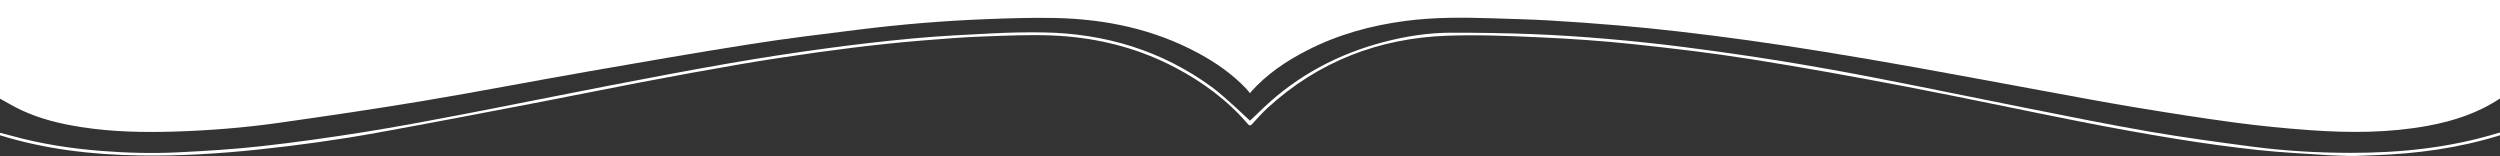 <?xml version="1.0" encoding="utf-8"?>
<!-- Generator: Adobe Illustrator 16.0.0, SVG Export Plug-In . SVG Version: 6.00 Build 0)  -->
<svg version="1.2" baseProfile="tiny" id="Ebene_1" xmlns="http://www.w3.org/2000/svg" xmlns:xlink="http://www.w3.org/1999/xlink"
	 x="0px" y="0px" width="1920px" height="120px" viewBox="-0.005 0 1920 120" xml:space="preserve">
<rect x="-0.005" y="0" width="1920" height="120" fill="#333333" stroke="none"/>
<path fill="#FFFFFF" d="M-1.005,75.22c0-45.036,0-31.07,0-76.107c640.667,0,1281.336,0,1922.003,0c0,45.036,0,31.071,0,76.107
	c-0.305,0.114-0.644,0.176-0.907,0.352c-16.962,11.266-35.869,17.443-55.7,21.072c-29.982,5.487-60.223,5.485-90.463,3.308
	c-19.188-1.381-38.372-3.263-57.438-5.816c-25.757-3.446-51.435-7.51-77.071-11.76c-23.661-3.924-47.231-8.401-70.825-12.716
	c-32.034-5.857-64.032-11.911-96.084-17.659c-24.021-4.306-48.083-8.403-72.17-12.327c-19.319-3.148-38.681-6.06-58.066-8.77
	c-17.657-2.468-35.353-4.676-53.064-6.717c-15.397-1.775-30.821-3.355-46.266-4.662c-17.767-1.504-35.558-2.815-53.358-3.833
	c-14.721-0.841-29.474-1.185-44.218-1.661c-22.008-0.711-43.994-0.843-65.906,2.03c-26.568,3.484-52.071,10.485-75.956,22.794
	c-15.874,8.182-30.568,18.041-42.586,31.479c-0.344,0.385-0.681,0.933-0.875,1.261c-0.938-1.116-2.073-2.556-2.924-3.453
	c-10.614-11.18-23.094-19.88-36.571-27.179c-34.557-18.713-71.915-26.388-110.822-27.155c-17.569-0.347-35.178,0.229-52.746,0.919
	c-32.155,1.264-64.221,3.911-96.158,7.862c-28.109,3.479-56.249,6.87-84.225,11.27c-41.96,6.597-83.817,13.87-125.658,21.173
	c-42.004,7.332-83.874,15.445-125.926,22.485c-36.636,6.133-73.406,11.488-110.182,16.729c-26.743,3.811-53.675,5.957-80.678,6.804
	c-23.855,0.747-47.685,0.269-71.344-3.375c-15.947-2.454-31.578-6.157-46.266-13.005C10.534,81.866,4.835,78.39-1.005,75.22z"/>
<path fill="#FFFFFF" d="M-1.005,101.741c3.533,0.908,7.079,1.763,10.593,2.732c22.086,6.09,44.607,9.533,67.416,11.372
	c19.974,1.61,39.993,2.106,59.979,1.129c21.297-1.04,42.619-2.356,63.803-4.712c25.99-2.889,51.911-6.567,77.743-10.663
	c25.413-4.028,50.717-8.782,75.994-13.621C392.307,80.744,430,73.031,467.78,65.757c30.995-5.967,62.008-11.877,93.106-17.274
	c24.208-4.2,48.512-7.907,72.858-11.212c22.619-3.071,45.311-5.73,68.041-7.81c20.241-1.854,40.566-2.872,60.875-3.865
	c12.9-0.631,25.839-0.926,38.75-0.706c47.258,0.808,90.639,13.848,129.114,41.843c10.206,7.427,29.496,26.127,29.473,25.952
	c3.868-3.514,7.165-6.906,10.975-10.482c26.219-24.593,56.996-40.83,91.642-49.924c16.991-4.458,34.297-7.162,51.864-7.174
	c20.746-0.013,41.506,0.275,62.235,1.08c19.146,0.743,38.288,2.017,57.379,3.655c19.839,1.702,39.662,3.771,59.41,6.316
	c24.868,3.205,49.701,6.727,74.452,10.72c24.665,3.979,49.265,8.419,73.788,13.18c38.591,7.489,77.076,15.512,115.64,23.133
	c30.881,6.104,61.729,12.427,92.744,17.764c26.834,4.618,53.847,8.292,80.854,11.818c24.561,3.206,49.291,4.567,74.071,4.611
	c38.612,0.069,76.685-3.915,113.757-15.313c0.698-0.215,1.46-0.224,2.191-0.327c0,0.667,0,1.334,0,2.001
	c-0.404,0.067-0.823,0.092-1.21,0.212c-31.514,9.778-63.871,14.202-96.761,15.268c-4.716,0.153-9.43,0.354-14.146,0.533
	c-1.668,0-3.338,0-5.005,0c-5.148-0.181-10.309-0.22-15.446-0.566c-18.037-1.219-36.123-2.021-54.085-3.963
	c-21.028-2.274-42.013-5.163-62.895-8.54c-24.662-3.988-49.254-8.478-73.77-13.299c-44.771-8.806-89.393-18.38-134.206-26.946
	c-39.506-7.551-79.105-14.714-118.83-21.009c-29.938-4.743-60.086-8.324-90.238-11.518c-23.687-2.509-47.495-4.144-71.294-5.233
	c-23.885-1.093-47.863-2.122-71.73-1.252c-52.365,1.909-98.78,19.709-137.775,55.348c-4.234,3.869-8.042,8.212-11.927,12.445
	c-1.3,1.416-2.092,1.458-3.354-0.01c-15.744-18.347-34.842-32.396-56.161-43.549c-25.654-13.423-53.01-20.994-81.796-23.618
	c-17.397-1.588-34.815-1.113-52.23-0.512c-11.658,0.402-23.325,0.822-34.96,1.662c-17.12,1.235-34.239,2.589-51.305,4.375
	c-17.981,1.882-35.934,4.096-53.837,6.599c-19.962,2.791-39.899,5.806-59.766,9.202c-25.286,4.325-50.514,8.992-75.719,13.766
	c-25.28,4.791-50.48,10.001-75.752,14.833c-42.455,8.117-84.893,16.336-127.427,24.021c-30.09,5.437-60.384,9.622-90.809,12.839
	c-30.292,3.2-60.639,5.057-91.104,4.569c-36.483-0.585-72.477-4.667-107.484-15.527c-0.311-0.094-0.652-0.085-0.981-0.126
	C-1.005,103.075-1.005,102.408-1.005,101.741z"/>
</svg>
